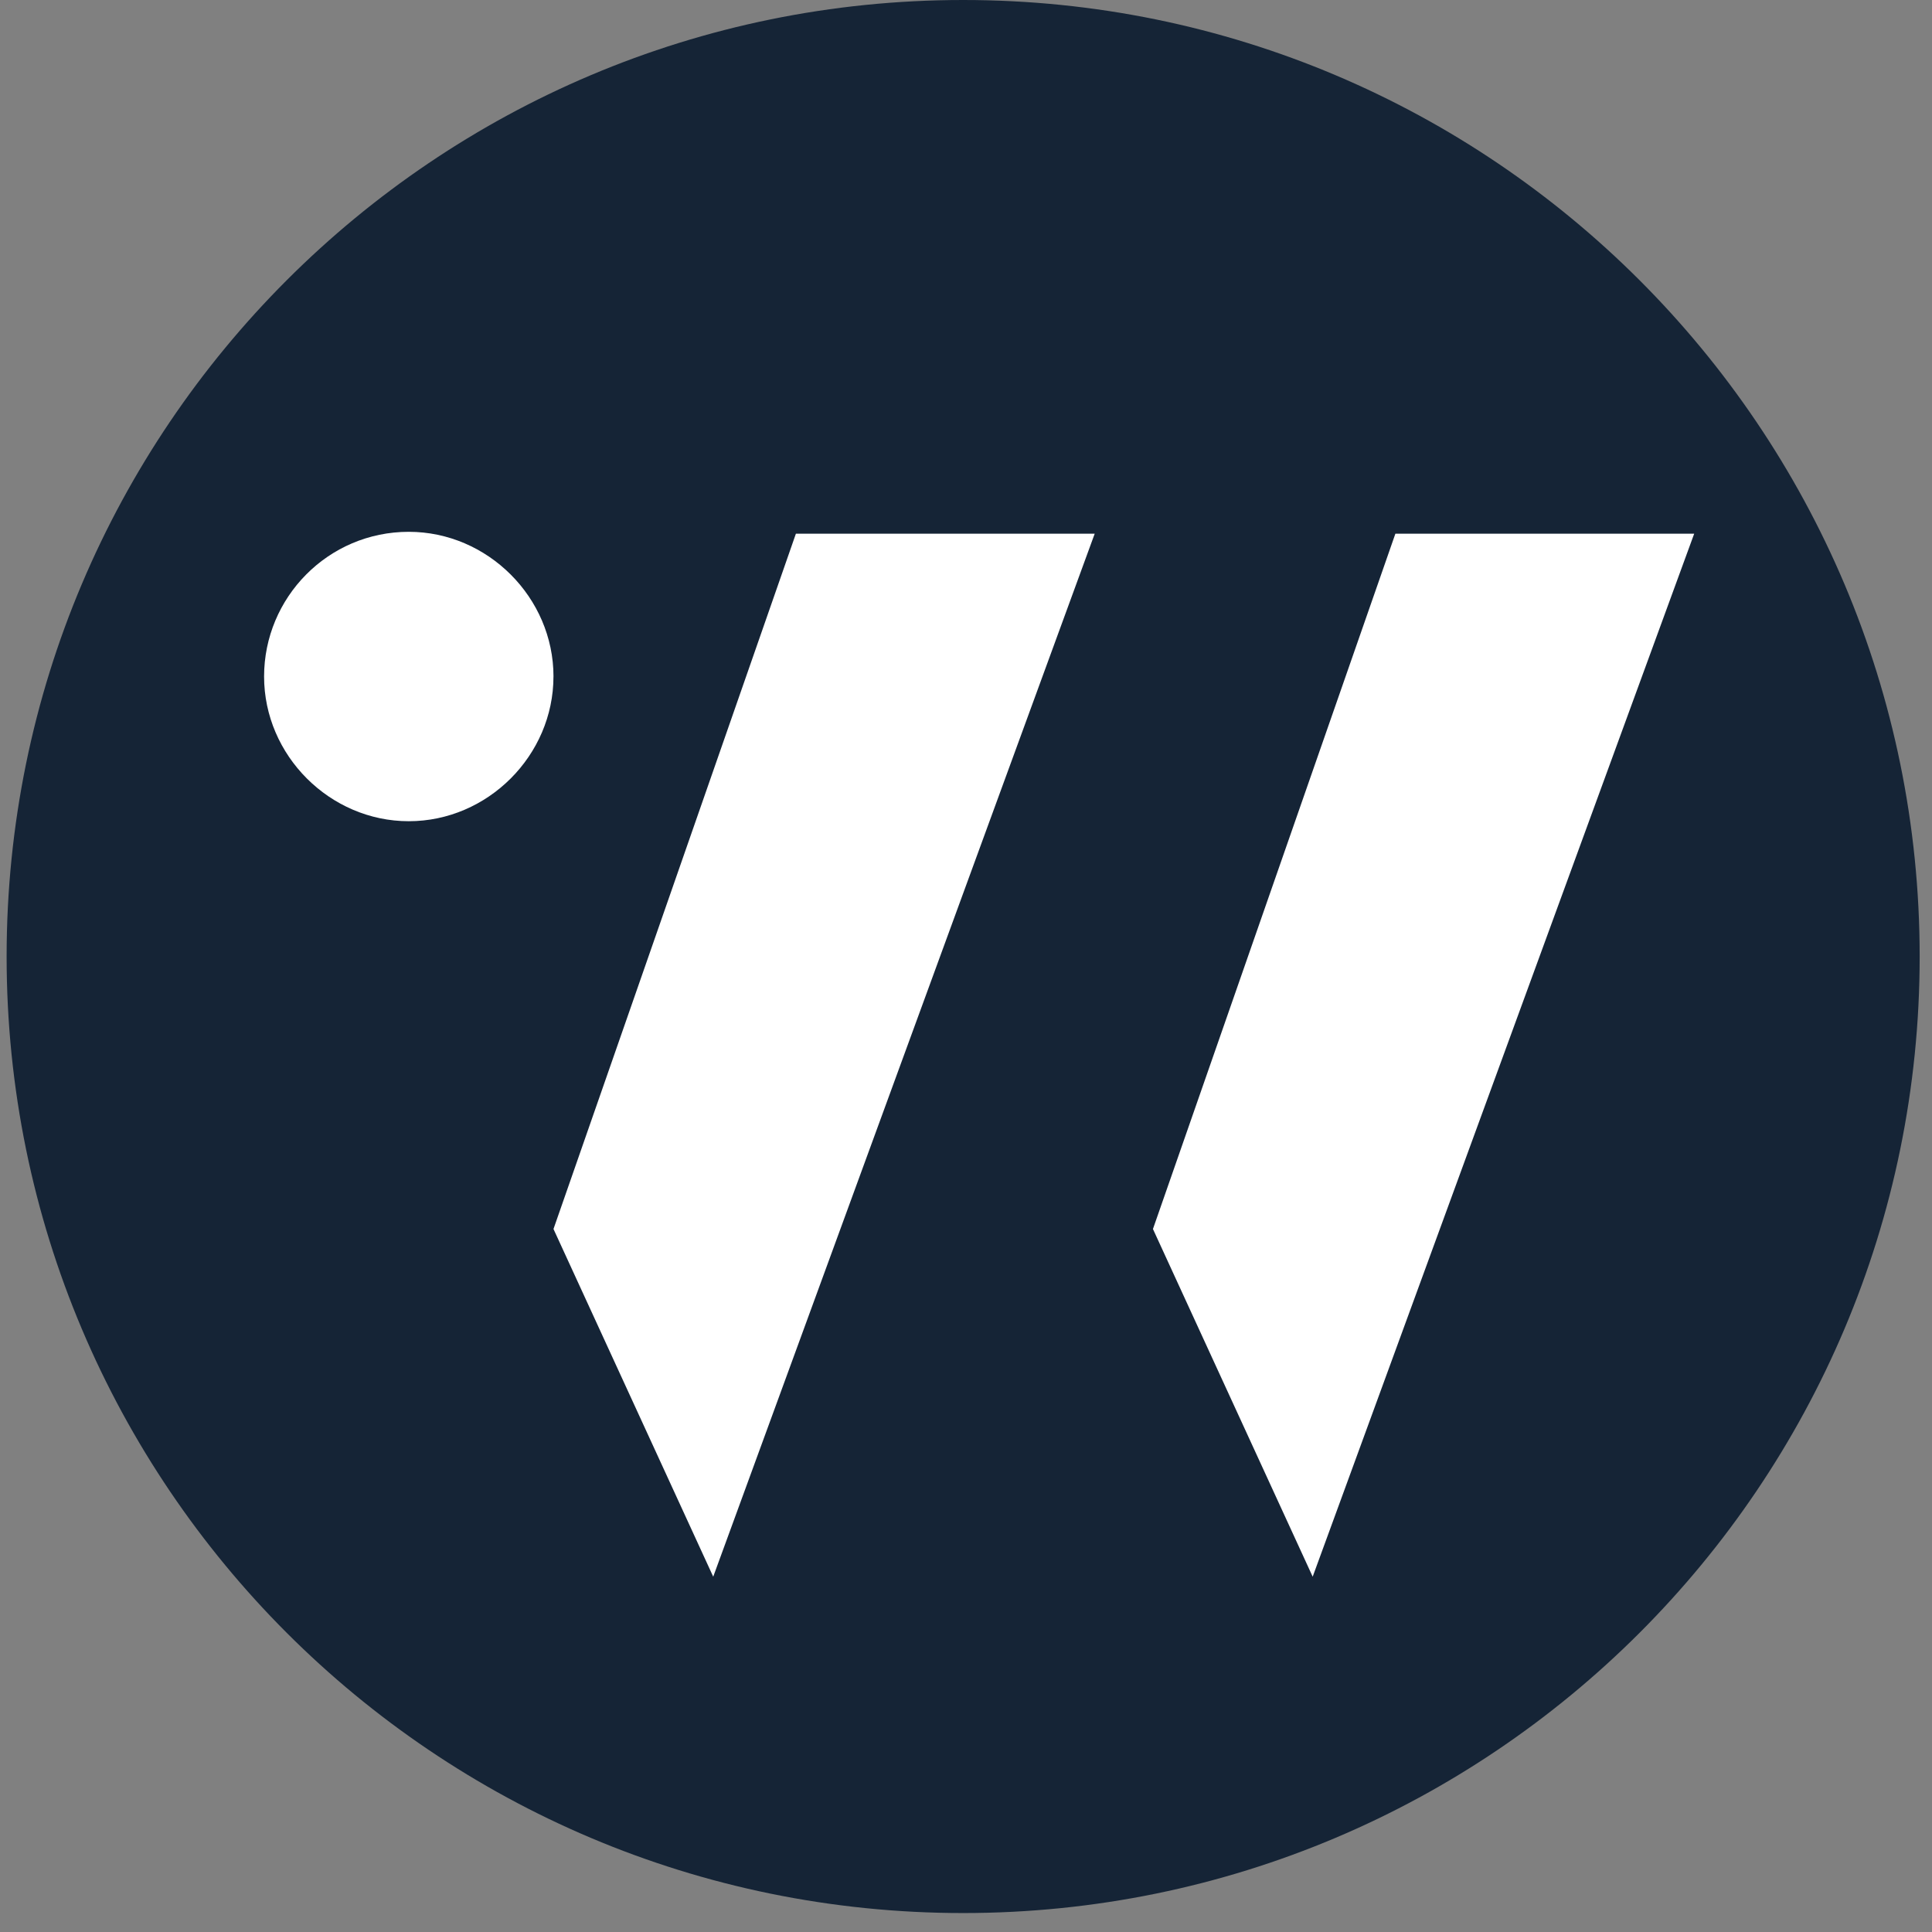 <svg xmlns="http://www.w3.org/2000/svg" width="68" height="68" viewBox="0 0 68 68"><rect x="0" y="0" width="68" height="68" fill="#808080" stroke="none"/><g><g><g><path fill="#152436" d="M.233 33.666C.233 15.073 15.306 0 33.9 0c18.593 0 33.666 15.073 33.666 33.666 0 18.594-15.073 33.667-33.666 33.667C15.306 67.333.233 52.26.233 33.666z"/></g><g><path fill="#fff" d="M19.48 23.811c0 2.778-2.314 5.093-5.092 5.093-2.778 0-5.093-2.315-5.093-5.093s2.249-5.093 5.093-5.093c2.778 0 5.093 2.315 5.093 5.093zm40.15-5.027l-13.428 36.71-5.622-12.237 8.533-24.473zm-21.1 0l-13.427 36.71-5.622-12.237 8.532-24.473z"/></g></g></g></svg>